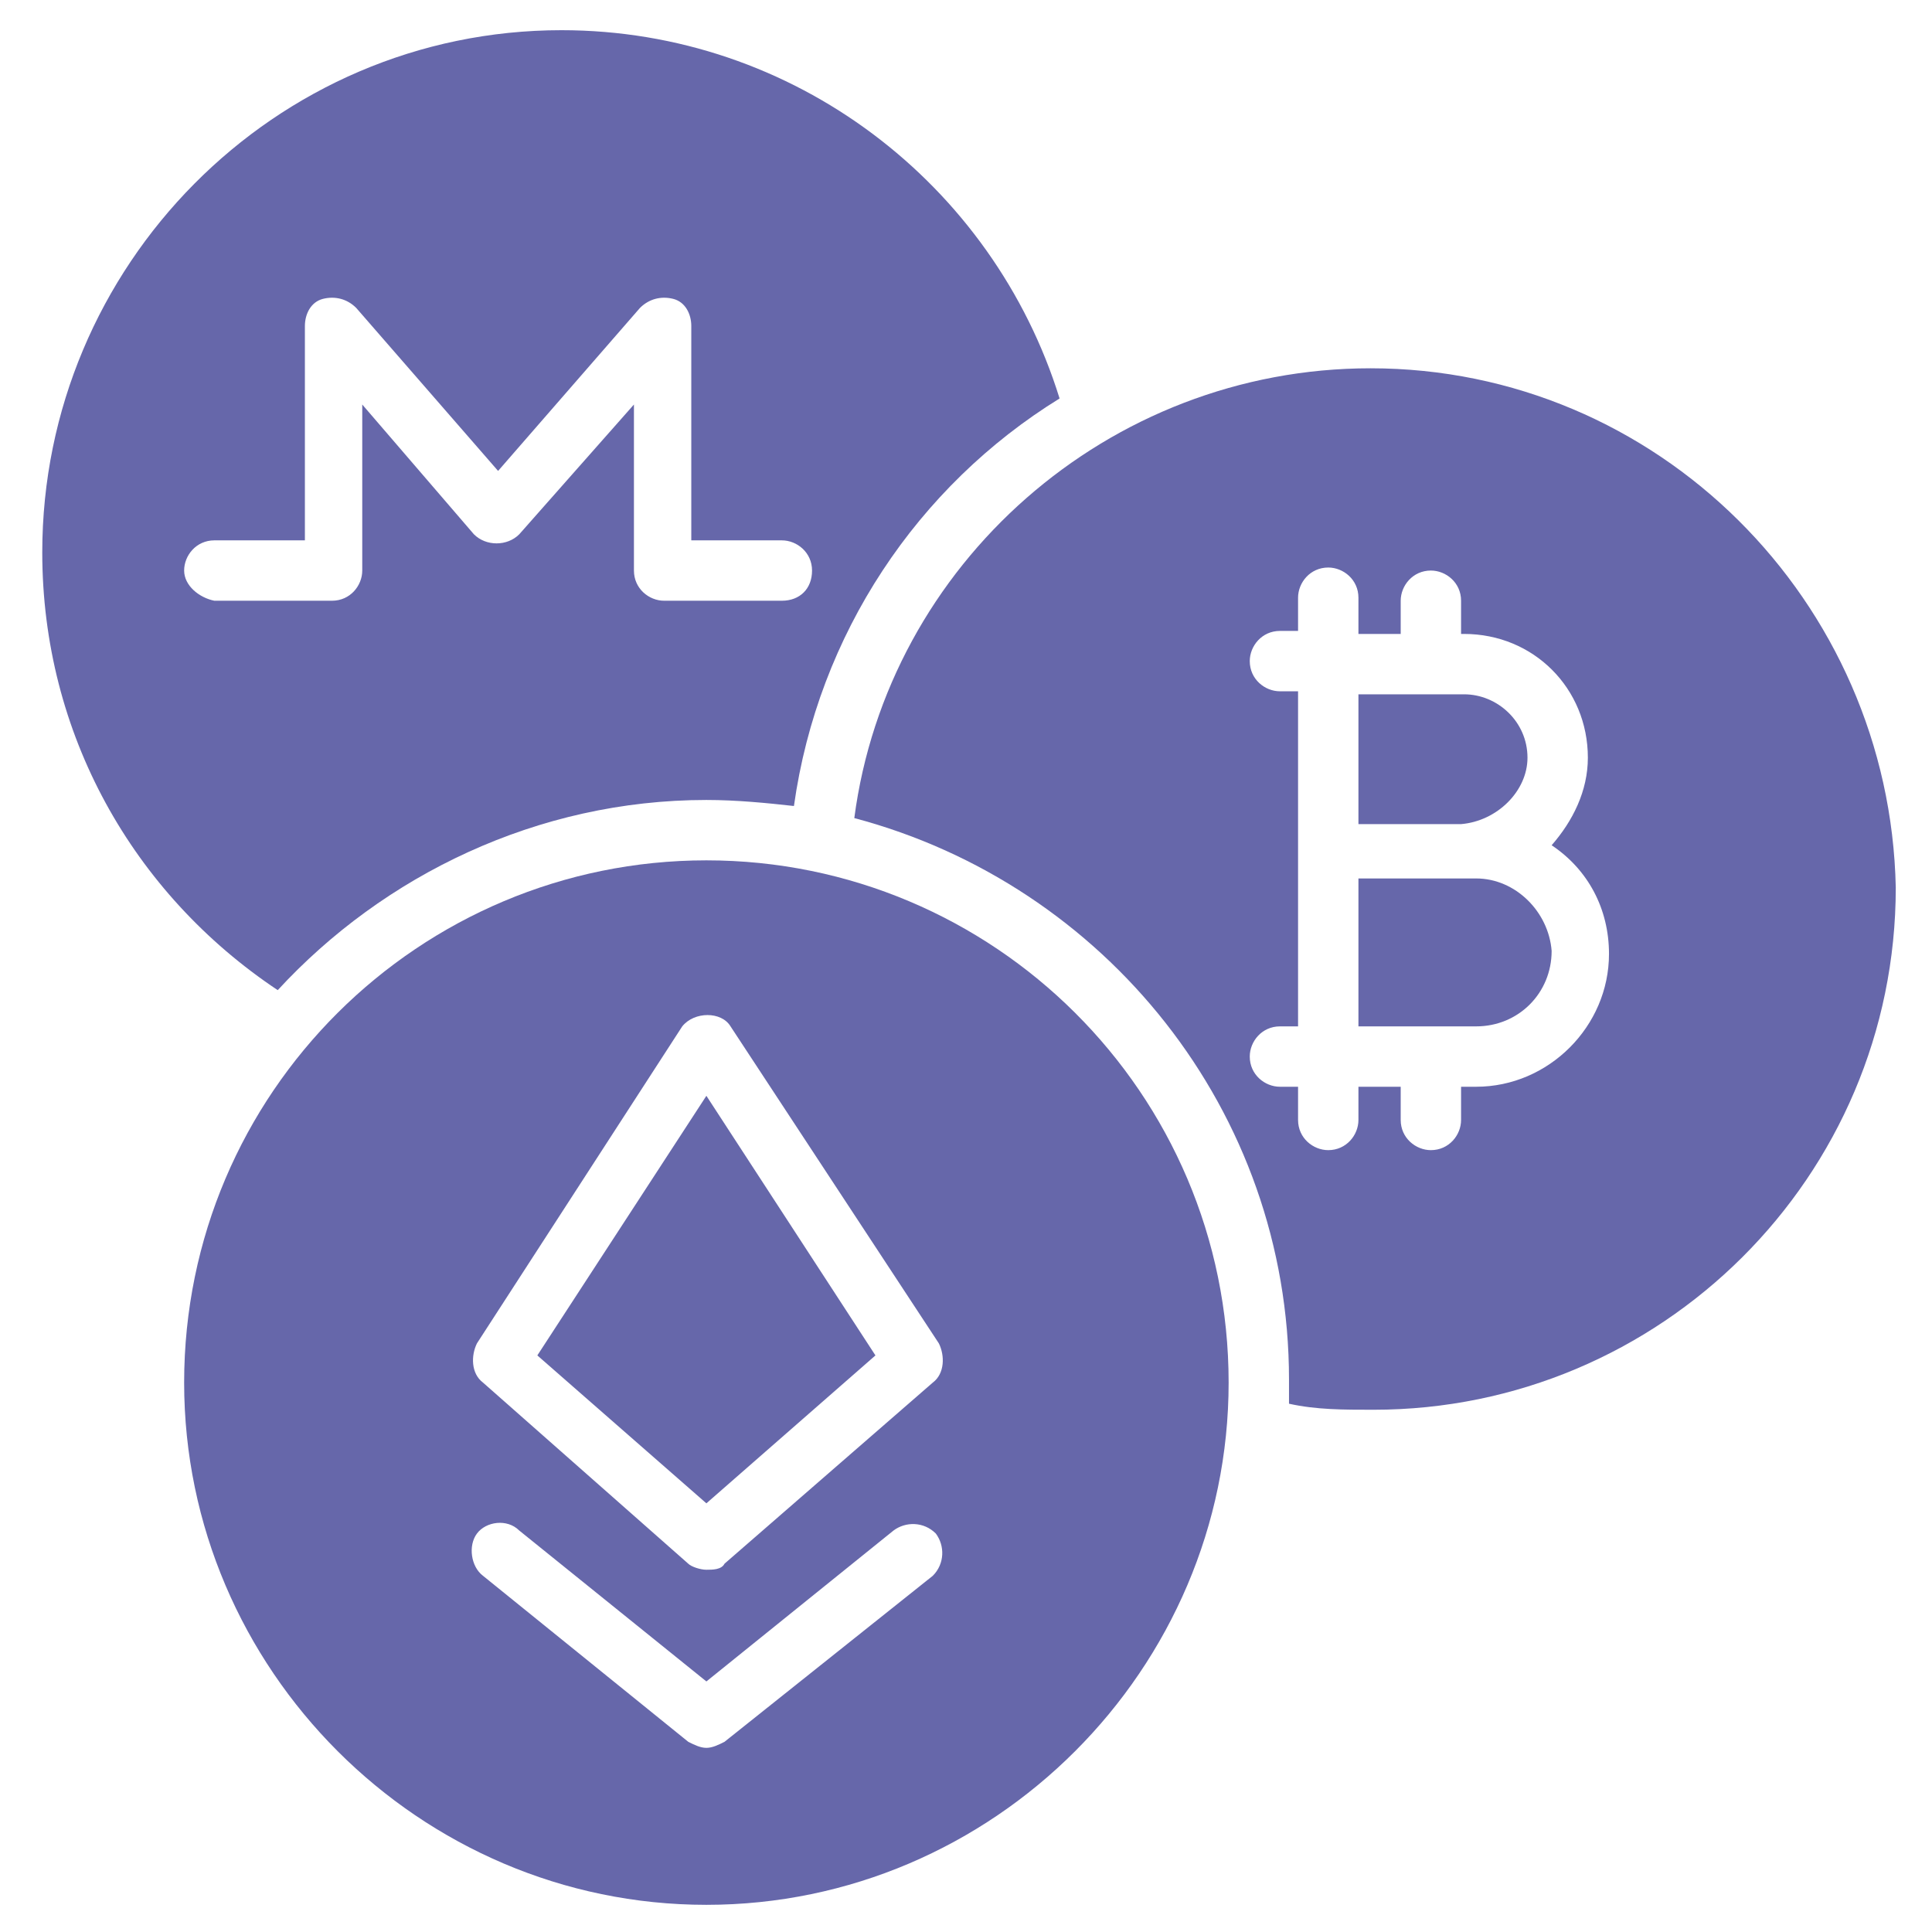 <svg xmlns="http://www.w3.org/2000/svg" enable-background="new 0 0 64 64" viewBox="0 0 64 64" id="Cryptocurrency"><path fill="#6667aa" d="M9.2 32.8c3.5-3.8 8.6-6.3 14.2-6.3 1 0 2 .1 2.9.2.8-5.7 4.1-10.6 8.8-13.5C32.9 6.1 26.3 1 18.6 1 9.1 1 1.4 8.8 1.4 18.3 1.4 24.3 4.4 29.6 9.2 32.8zM6.1 18.9c0-.5.4-1 1-1h3v-7.1c0-.4.2-.8.6-.9.4-.1.8 0 1.1.3l4.7 5.4 4.7-5.4c.3-.3.7-.4 1.1-.3.4.1.6.5.6.9v7.1h3c.5 0 1 .4 1 1s-.4 1-1 1H22c-.5 0-1-.4-1-1v-5.5l-3.8 4.3c-.4.4-1.1.4-1.5 0L12 13.4v5.5c0 .5-.4 1-1 1H7.1C6.6 19.8 6.1 19.4 6.1 18.9zM50.6 25.1c0-1.2-1-2.1-2.1-2.1H45v4.3h3.4C49.6 27.2 50.6 26.2 50.6 25.1zM48.9 29.1H45V34h3.9c1.4 0 2.5-1.1 2.5-2.5C51.3 30.2 50.2 29.1 48.9 29.1z" class="color484c55 svgShape"></path><path fill="#6667aa" d="M45.4,12.2c-8.7,0-16,6.5-17.1,14.9c8.3,2.2,14.4,9.7,14.4,18.6c0,0.3,0,0.5,0,0.8
			c0.9,0.2,1.8,0.2,2.8,0.2c9.5,0,17.3-7.7,17.3-17.3C62.6,19.9,54.9,12.2,45.4,12.2z M48.9,36h-0.5v1.1c0,0.5-0.4,1-1,1
			c-0.5,0-1-0.4-1-1V36H45v1.1c0,0.5-0.4,1-1,1c-0.5,0-1-0.4-1-1V36h-0.6c-0.5,0-1-0.4-1-1c0-0.5,0.4-1,1-1H43V22.9h-0.6
			c-0.5,0-1-0.4-1-1c0-0.5,0.4-1,1-1H43v-1.1c0-0.5,0.4-1,1-1c0.5,0,1,0.4,1,1V21h1.4v-1.1c0-0.5,0.4-1,1-1c0.5,0,1,0.4,1,1V21h0.1
			c2.3,0,4.1,1.8,4.1,4.1c0,1.1-0.5,2.1-1.2,2.9c1.2,0.8,1.9,2.1,1.9,3.6C53.3,34,51.3,36,48.9,36z" class="color484c55 svgShape"></path><polygon fill="#6667aa" points="17.8 44.9 23.4 49.8 29 44.9 23.4 36.3" class="color484c55 svgShape"></polygon><path fill="#6667aa" d="M23.4,28.5c-9.5,0-17.3,7.7-17.3,17.3c0,9.5,7.8,17.3,17.3,17.3s17.3-7.8,17.3-17.3
			C40.7,36.2,32.9,28.5,23.4,28.5z M30.9,52.2L24,57.7c-0.2,0.1-0.4,0.2-0.6,0.2s-0.4-0.1-0.6-0.2L16,52.2c-0.4-0.3-0.5-1-0.2-1.4
			s1-0.5,1.4-0.1l6.2,5l6.2-5c0.4-0.3,1-0.3,1.4,0.1C31.3,51.2,31.3,51.8,30.9,52.2z M30.9,45.8l-6.9,6C23.9,52,23.6,52,23.4,52
			s-0.5-0.1-0.6-0.2l-6.8-6c-0.4-0.3-0.4-0.9-0.2-1.3L22.6,34c0.4-0.5,1.3-0.5,1.6,0l6.9,10.5C31.3,44.9,31.3,45.5,30.9,45.8z" class="color484c55 svgShape"></path></svg>